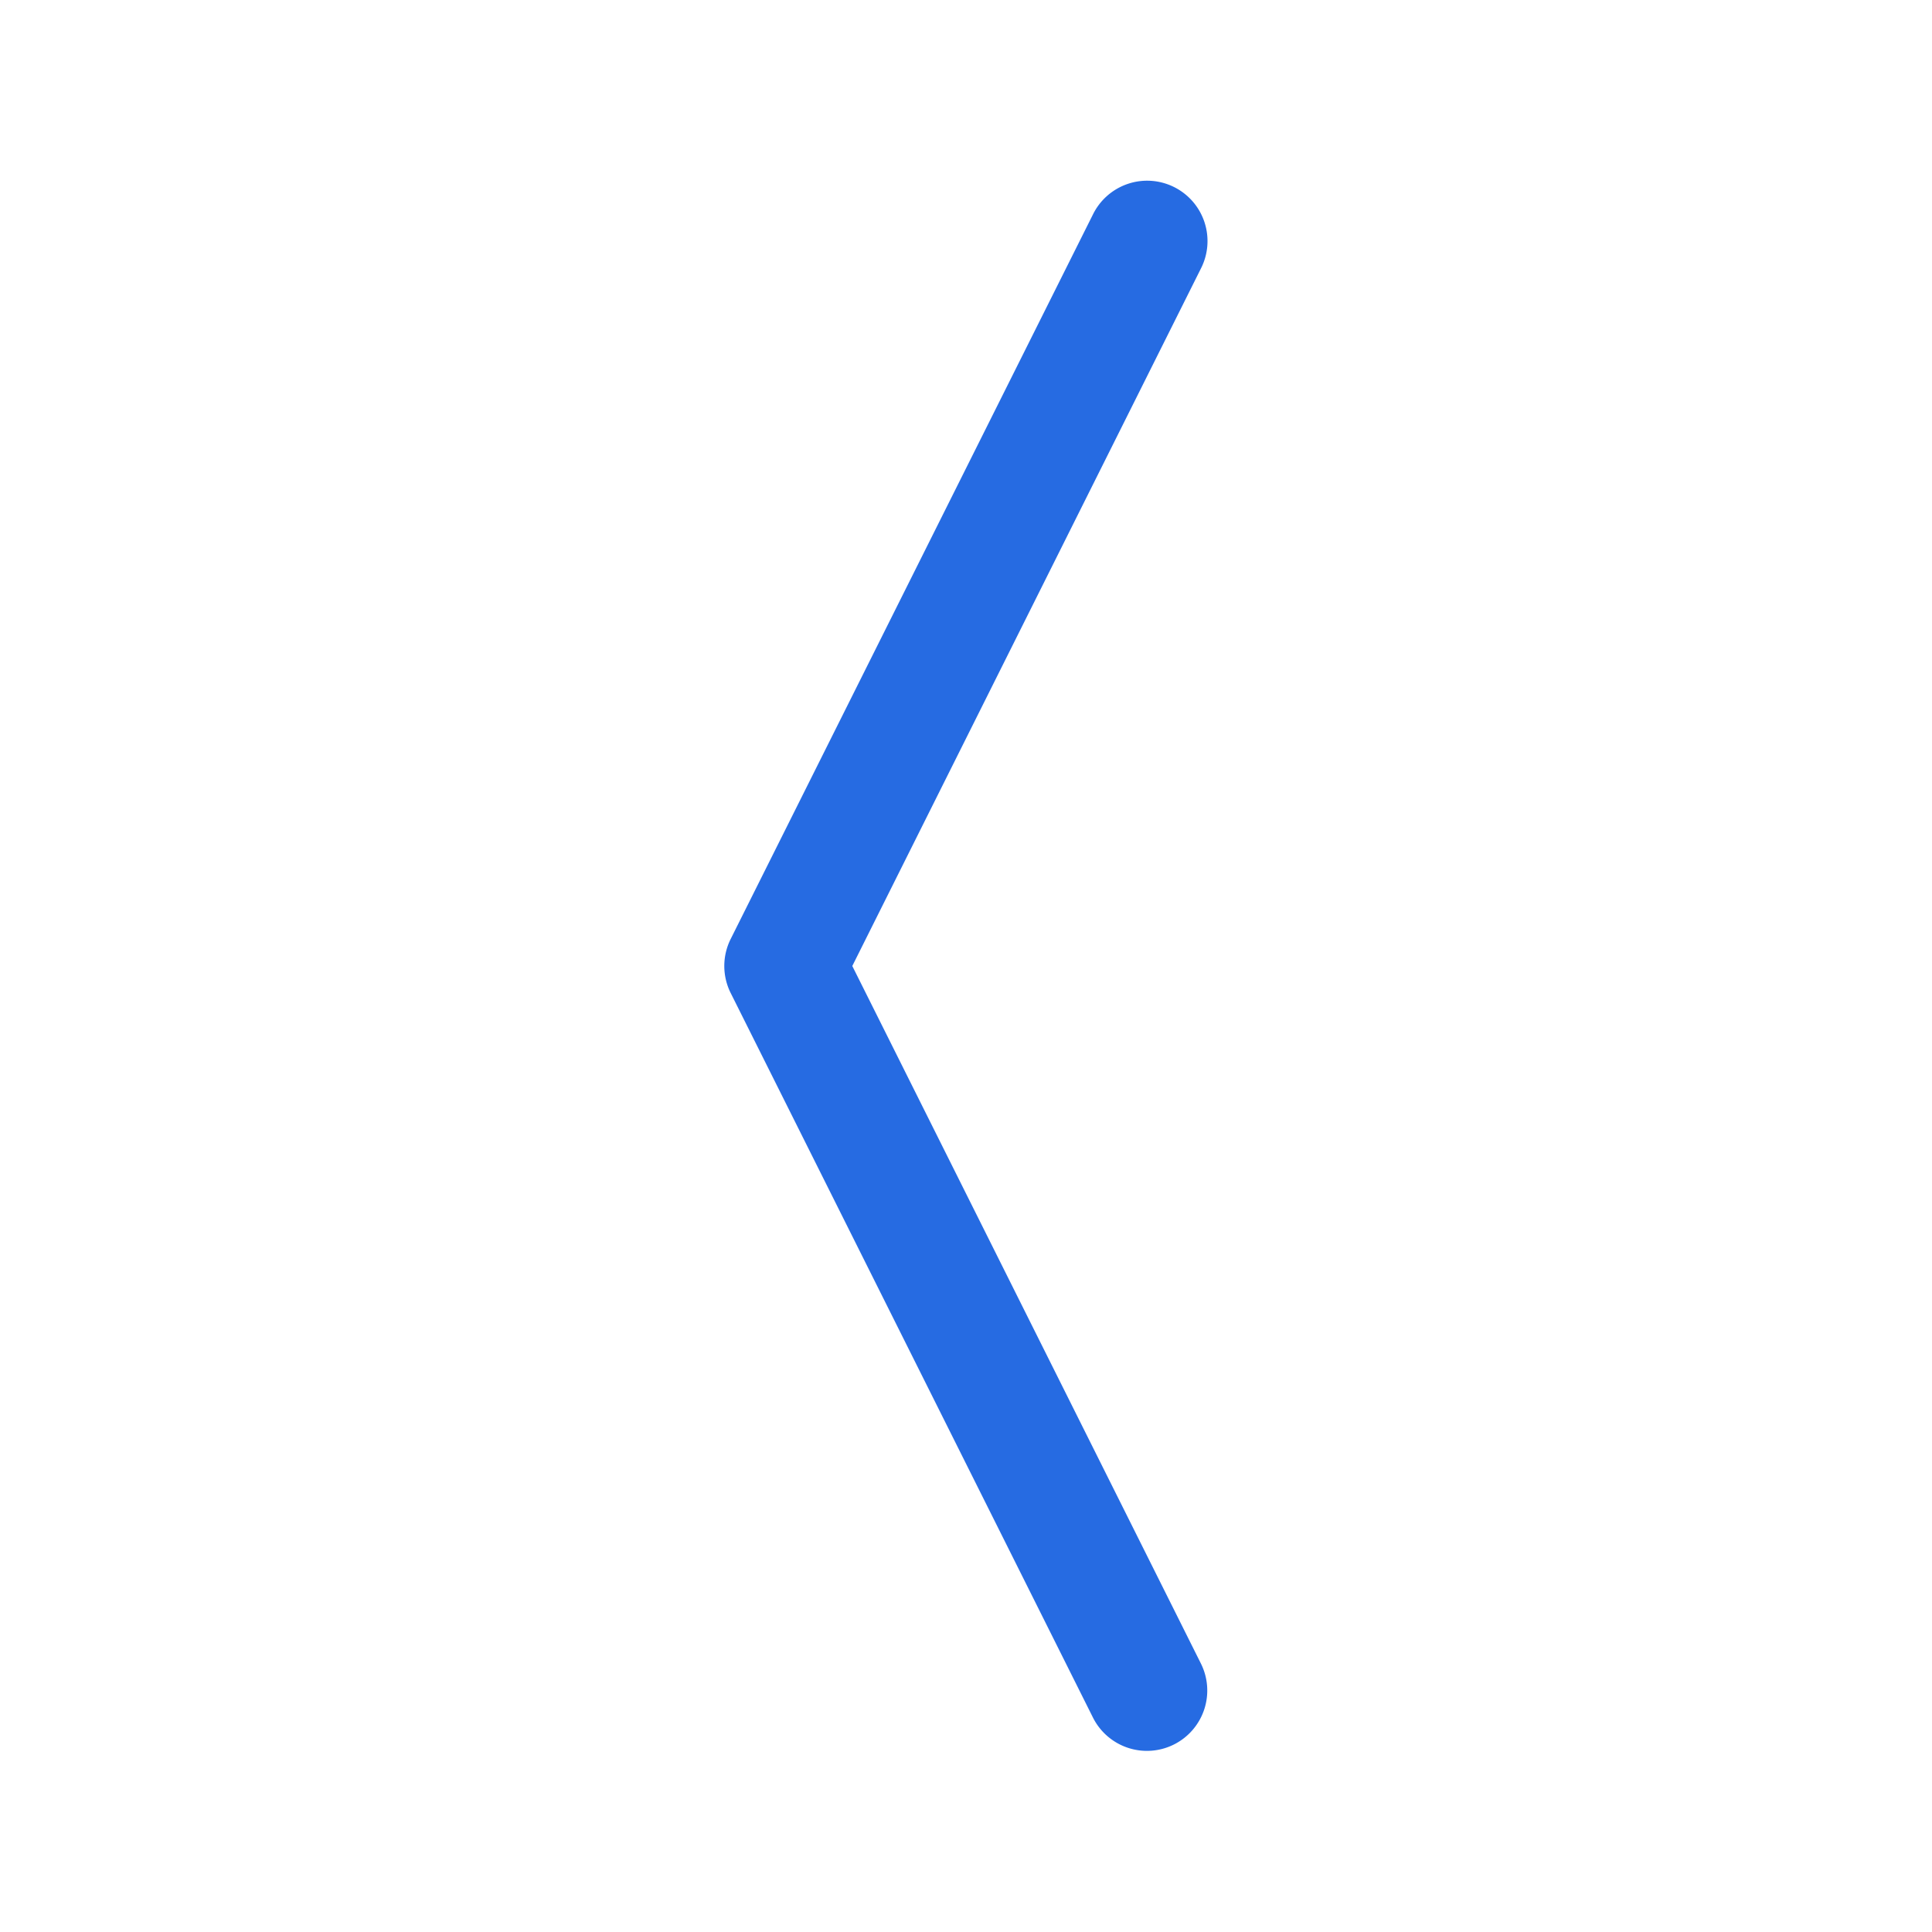 <svg xmlns="http://www.w3.org/2000/svg" width="48" height="48" fill="none"><path fill="#266BE2" fill-rule="evenodd" d="M29.167 43.341a1.5 1.5 0 0 1-2.013-.669l-9-18a1.5 1.5 0 0 1 0-1.344l9-18a1.5 1.5 0 1 1 2.682 1.344L21.175 24l8.66 17.328a1.5 1.5 0 0 1-.668 2.013Z" clip-rule="evenodd"/></svg>